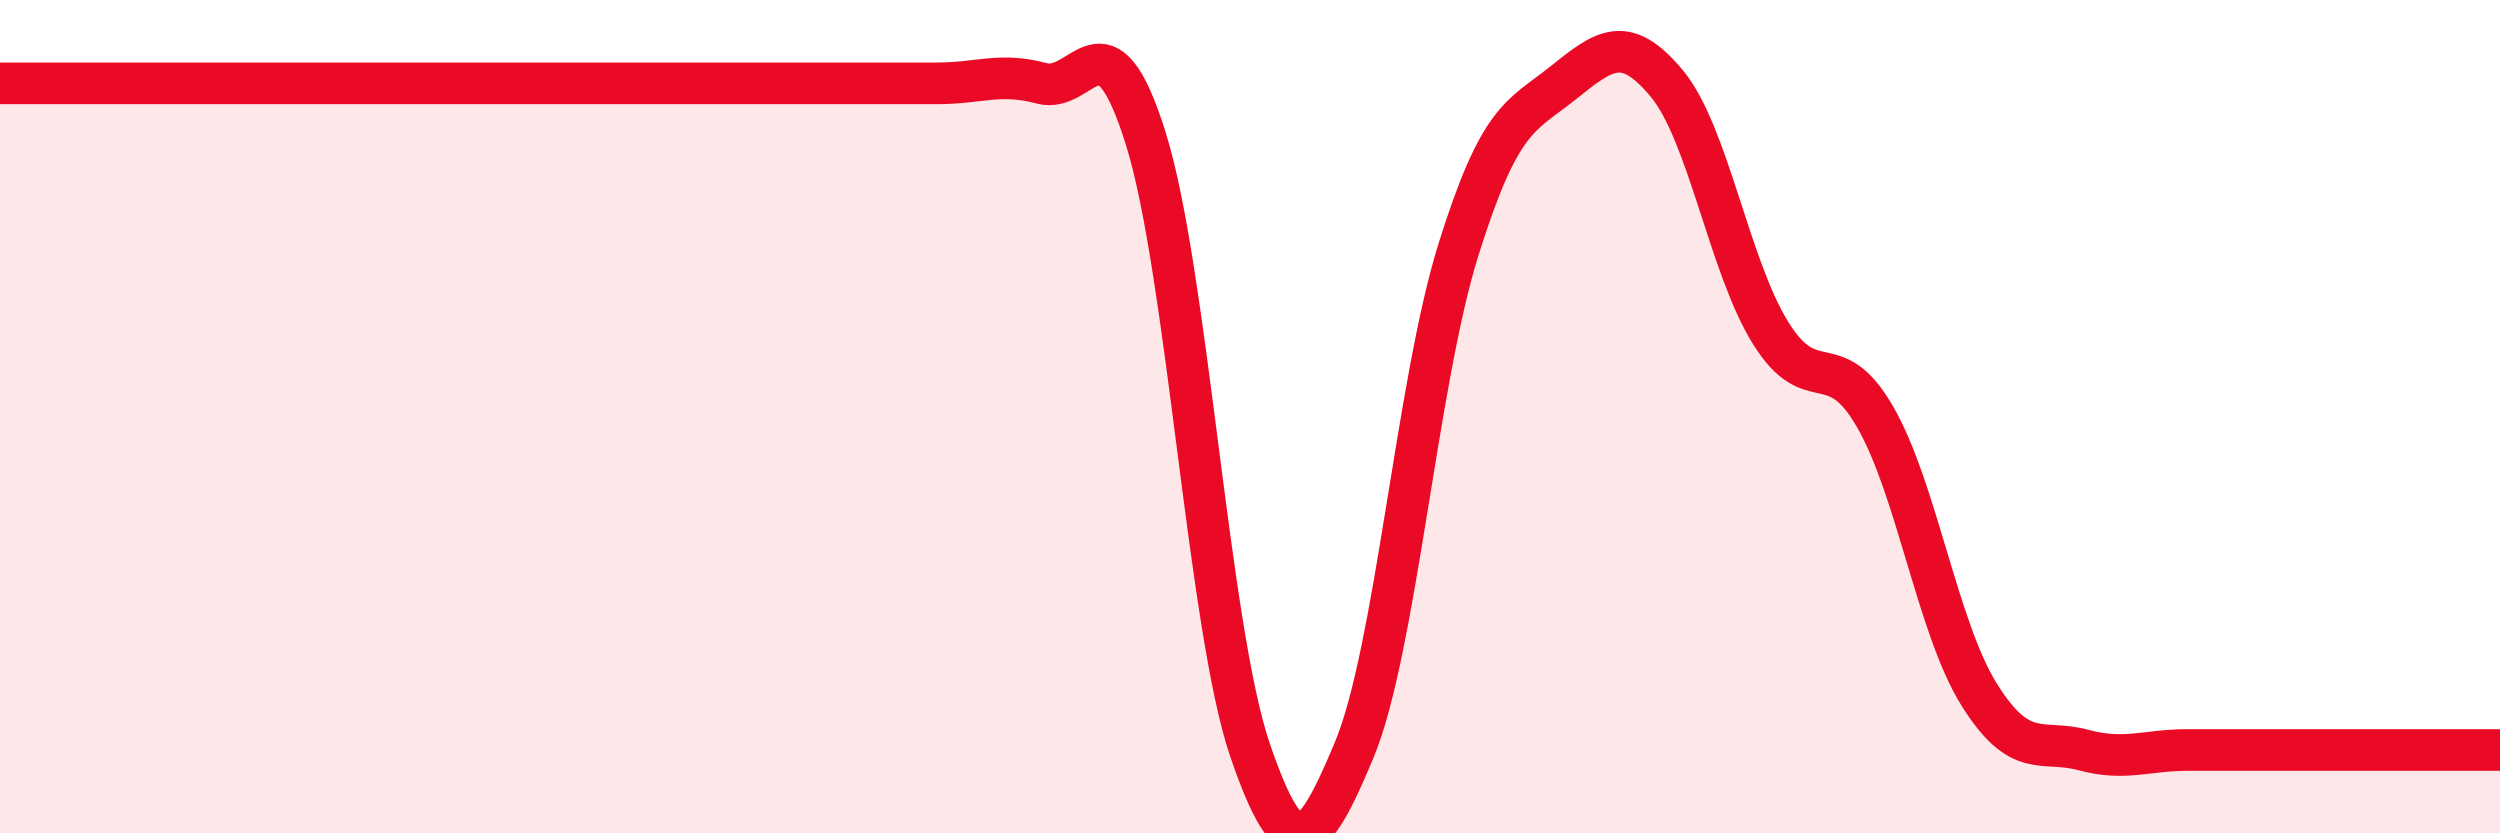 
    <svg width="60" height="20" viewBox="0 0 60 20" xmlns="http://www.w3.org/2000/svg">
      <path
        d="M 0,2 C 0.5,2 1.5,2 2.5,2 C 3.5,2 4,2 5,2 C 6,2 6.5,2 7.5,2 C 8.5,2 9,2 10,2 C 11,2 11.5,2 12.5,2 C 13.5,2 14,2 15,2 C 16,2 16.5,2 17.5,2 C 18.5,2 19,2 20,2 C 21,2 21.5,2 22.5,2 C 23.5,2 24,1.73 25,2 C 26,2.27 26.5,0.13 27.5,3.33 C 28.5,6.53 29,15.07 30,18 C 31,20.93 31.5,20.4 32.5,18 C 33.5,15.6 34,9.2 35,6 C 36,2.8 36.5,2.8 37.5,2 C 38.5,1.2 39,0.8 40,2 C 41,3.2 41.5,6.4 42.5,8 C 43.5,9.6 44,8.27 45,10 C 46,11.73 46.5,15.07 47.5,16.67 C 48.5,18.27 49,17.73 50,18 C 51,18.27 51.5,18 52.5,18 C 53.5,18 53.5,18 55,18 C 56.5,18 59,18 60,18L60 20L0 20Z"
        fill="#EB0A25"
        opacity="0.1"
        stroke-linecap="round"
        stroke-linejoin="round"
      />
      <path
        d="M 0,2 C 0.5,2 1.5,2 2.5,2 C 3.5,2 4,2 5,2 C 6,2 6.5,2 7.5,2 C 8.5,2 9,2 10,2 C 11,2 11.5,2 12.5,2 C 13.5,2 14,2 15,2 C 16,2 16.5,2 17.5,2 C 18.5,2 19,2 20,2 C 21,2 21.5,2 22.5,2 C 23.5,2 24,1.73 25,2 C 26,2.27 26.5,0.13 27.5,3.33 C 28.5,6.53 29,15.07 30,18 C 31,20.93 31.5,20.4 32.5,18 C 33.5,15.6 34,9.2 35,6 C 36,2.8 36.5,2.8 37.5,2 C 38.5,1.2 39,0.8 40,2 C 41,3.2 41.5,6.4 42.5,8 C 43.5,9.6 44,8.27 45,10 C 46,11.73 46.5,15.07 47.5,16.67 C 48.5,18.27 49,17.73 50,18 C 51,18.27 51.5,18 52.5,18 C 53.5,18 53.5,18 55,18 C 56.5,18 59,18 60,18"
        stroke="#EB0A25"
        stroke-width="1"
        fill="none"
        stroke-linecap="round"
        stroke-linejoin="round"
      />
    </svg>
  